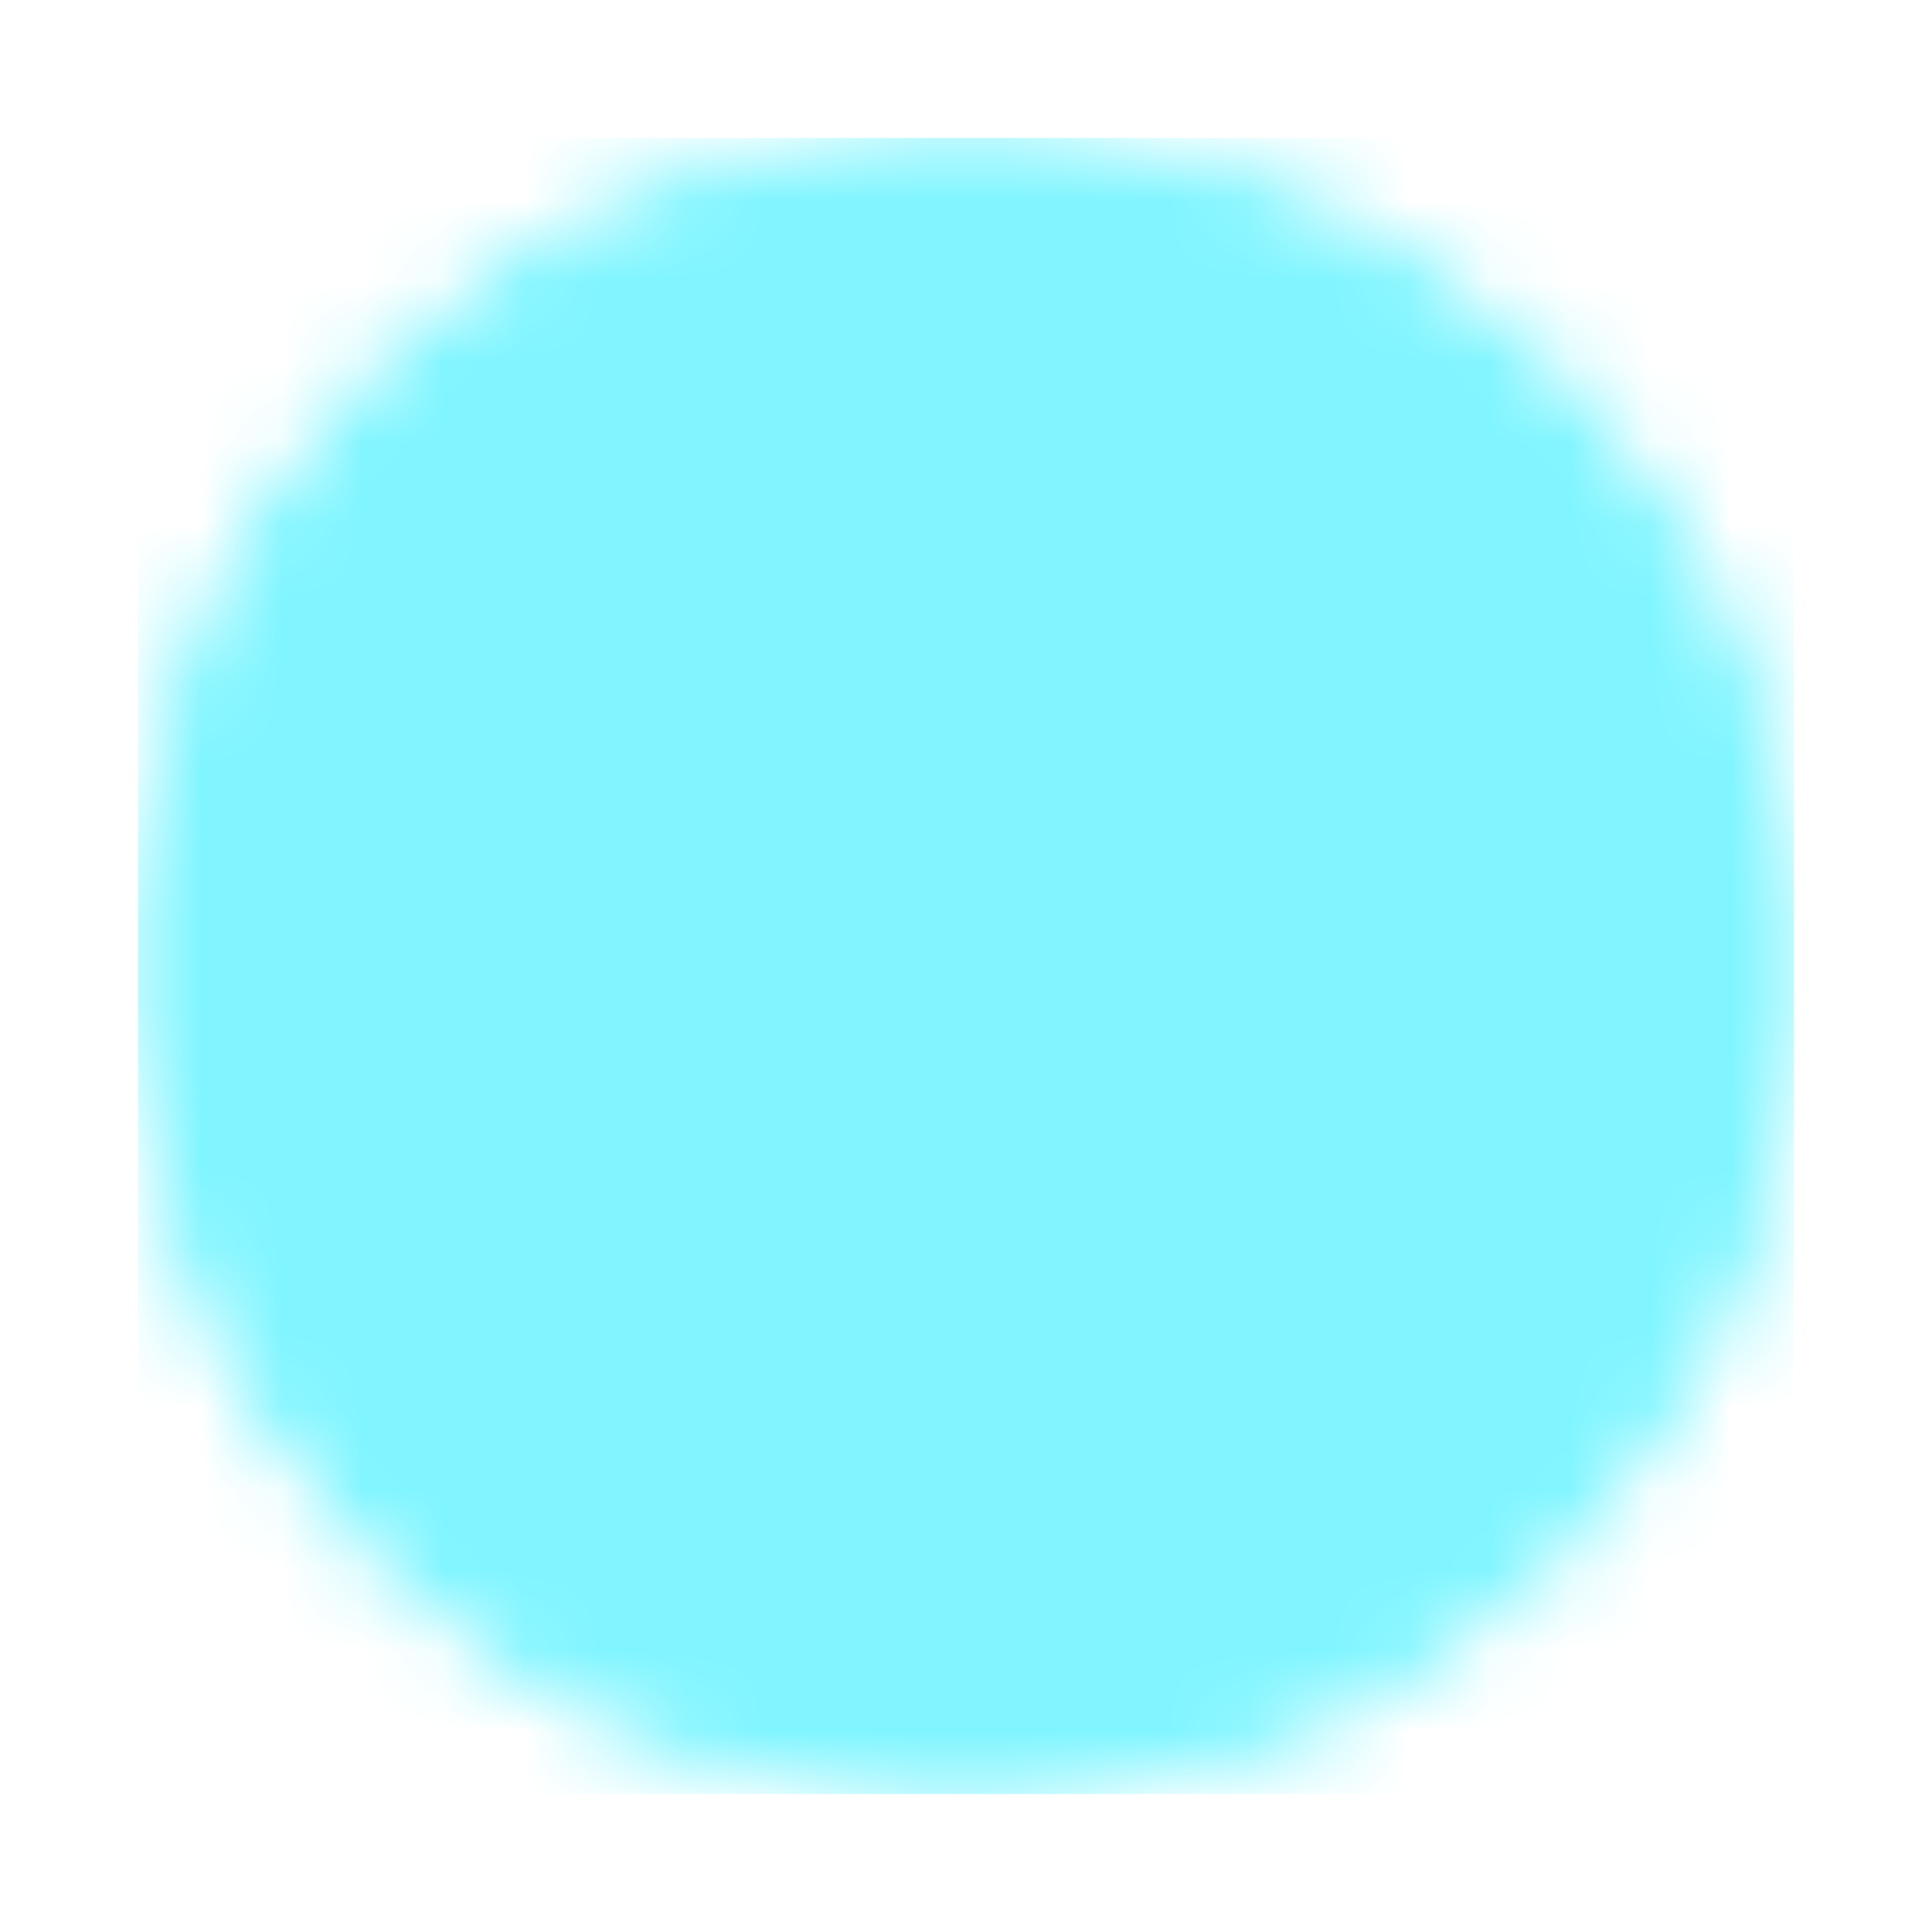 <svg width="24" height="24" viewBox="0 0 24 24" fill="none" xmlns="http://www.w3.org/2000/svg">
<mask id="mask0_643_126778" style="mask-type:luminance" maskUnits="userSpaceOnUse" x="1" y="1" width="22" height="22">
<path d="M12 3.429C7.266 3.429 3.428 7.266 3.428 12C3.428 16.734 7.266 20.572 12 20.572C16.734 20.572 20.571 16.734 20.571 12C20.571 7.266 16.734 3.429 12 3.429Z" stroke="white" stroke-width="3.429"/>
<path d="M12 3.429C7.266 3.429 3.428 7.266 3.428 12C3.428 16.734 7.266 20.572 12 20.572C16.734 20.572 20.571 16.734 20.571 12C20.571 7.266 16.734 3.429 12 3.429Z" fill="white" stroke="white" stroke-width="3.429" stroke-linejoin="round"/>
<path fill-rule="evenodd" clip-rule="evenodd" d="M12.606 15.178C12.271 15.512 11.728 15.512 11.393 15.178L7.536 11.32C7.202 10.986 7.202 10.443 7.536 10.108C7.871 9.774 8.414 9.774 8.749 10.108L12 13.359L15.251 10.108C15.585 9.774 16.128 9.774 16.463 10.108C16.798 10.443 16.798 10.986 16.463 11.32L12.606 15.178Z" fill="black"/>
</mask>
<g mask="url(#mask0_643_126778)">
<path d="M22.285 22.286L1.714 22.286L1.714 1.714L22.285 1.714L22.285 22.286Z" fill="#80F5FF"/>
</g>
</svg>
